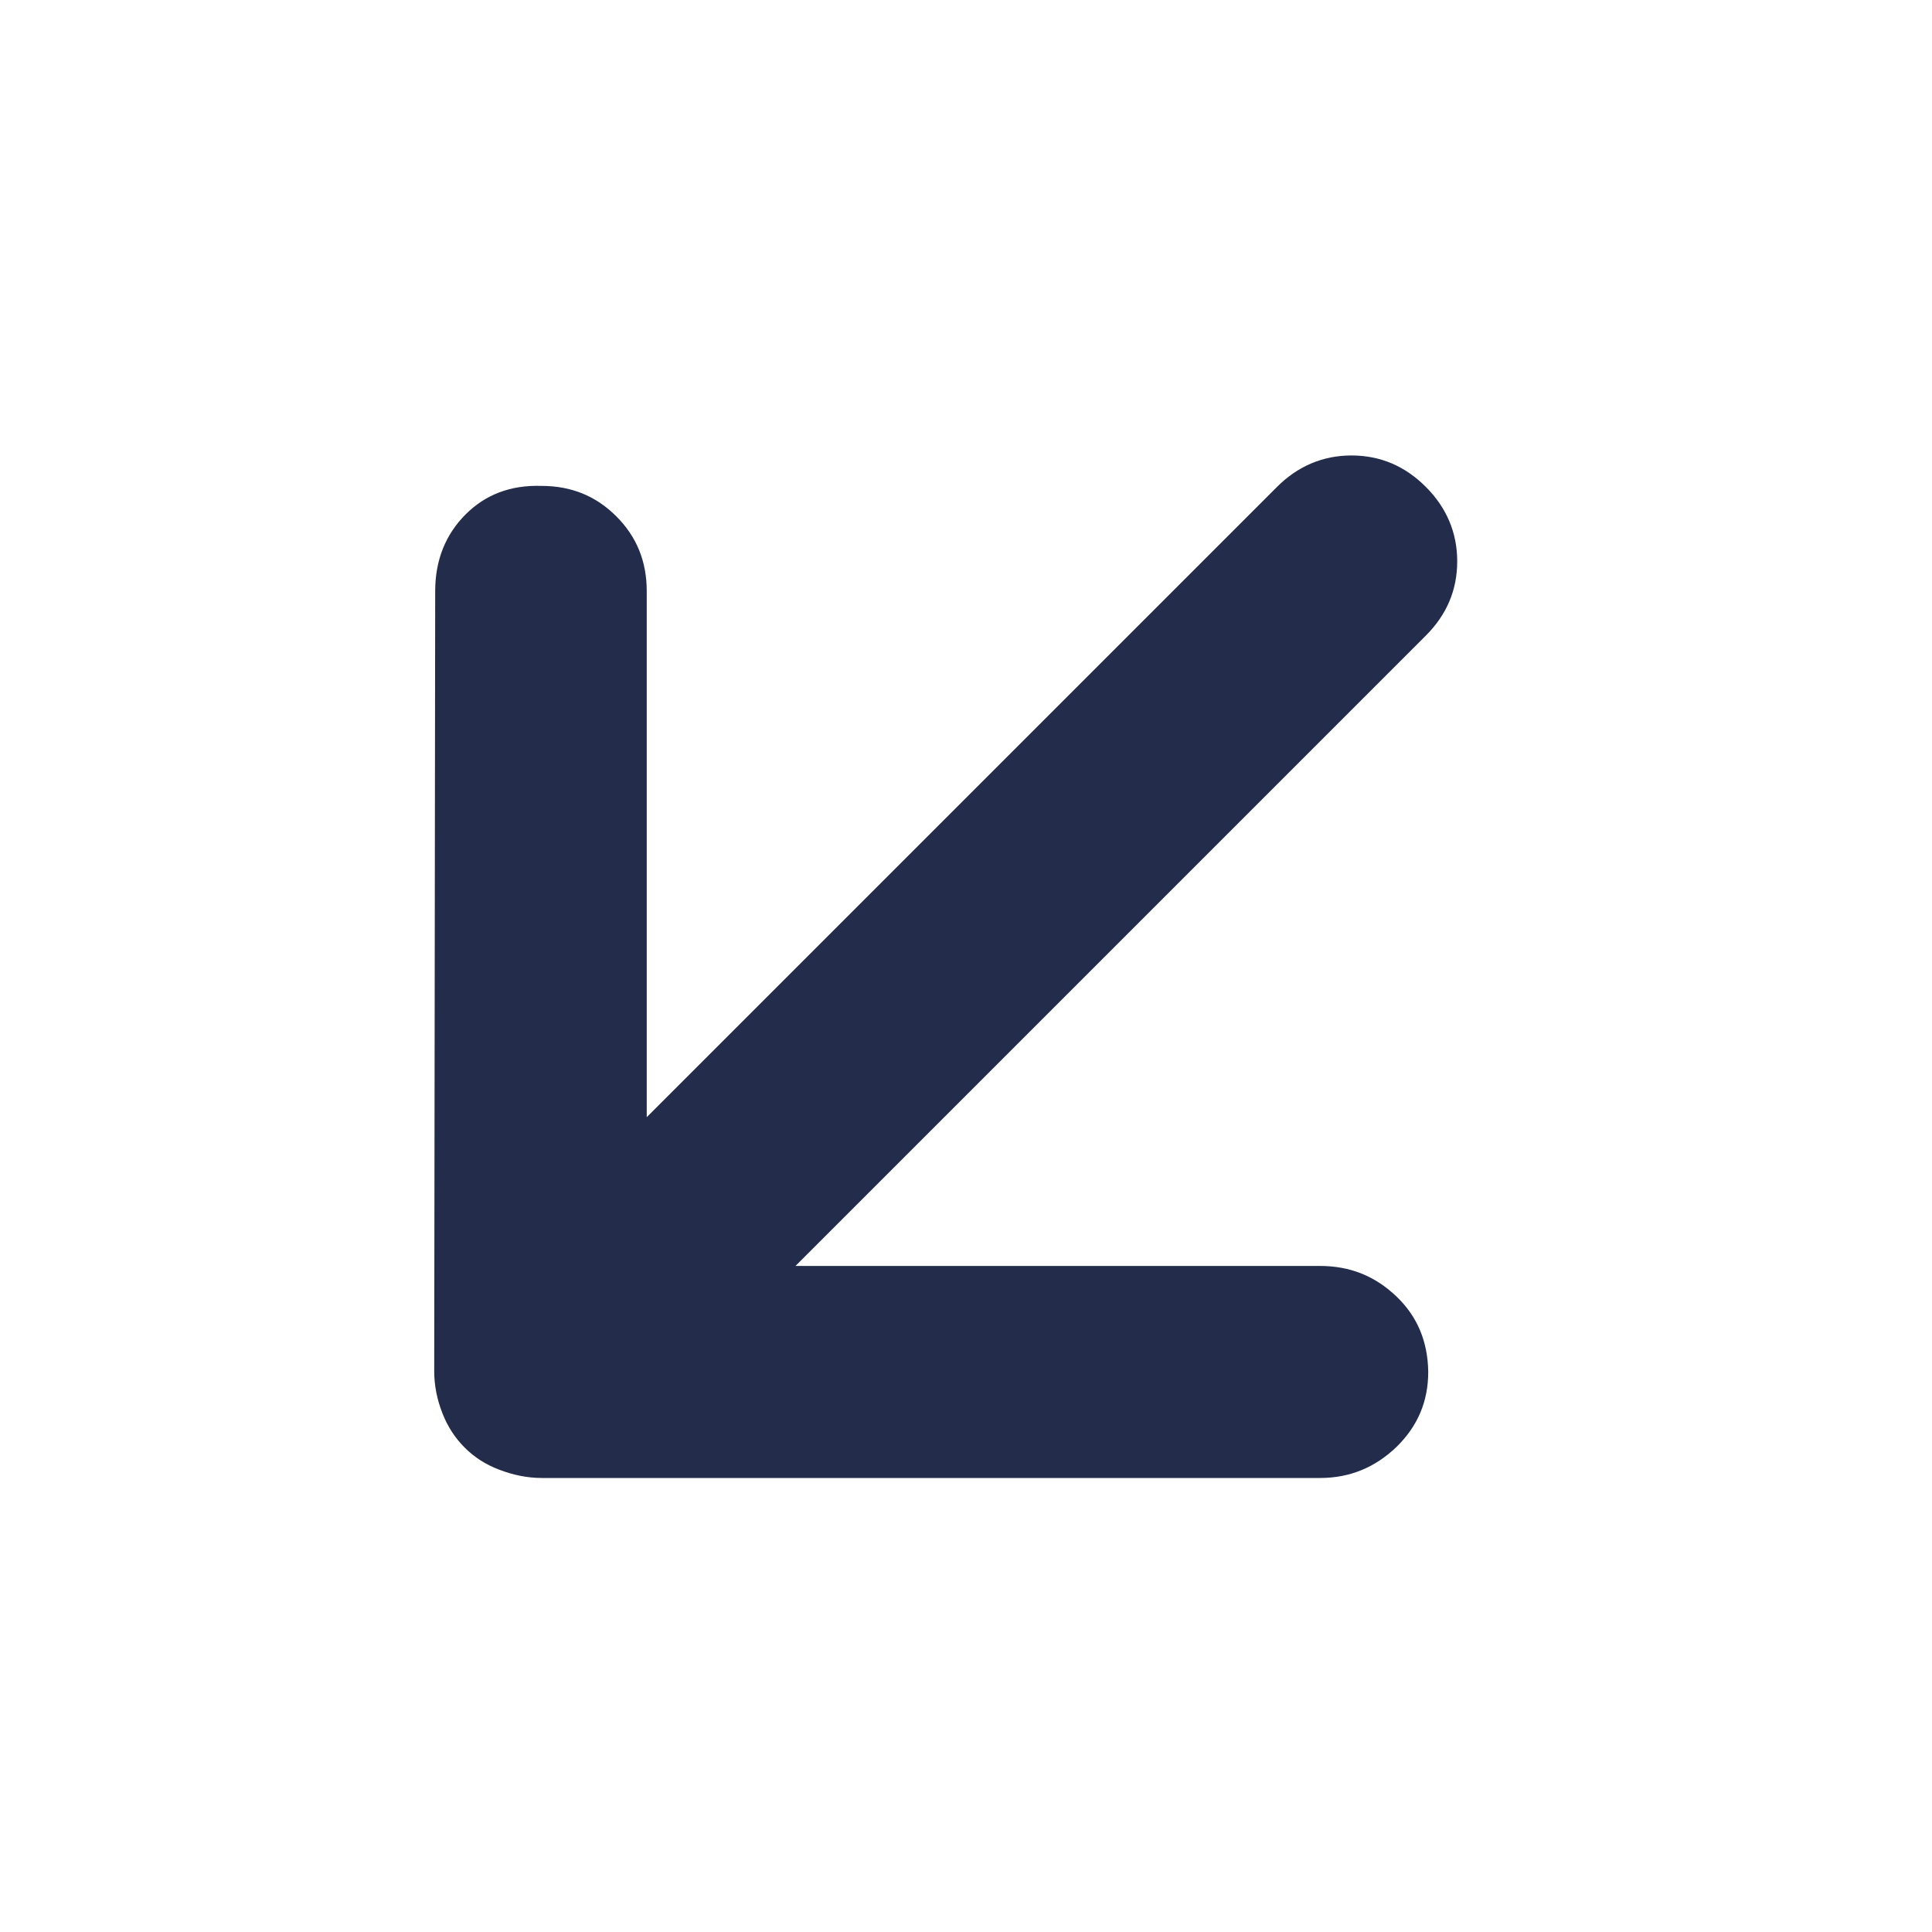 <svg viewBox="0 0 40 40" xmlns="http://www.w3.org/2000/svg"><path d="m13.39 23.13 13.05-13.05c.43-.43.95-.65 1.54-.65.6 0 1.11.22 1.54.65s.65.95.65 1.54c0 .6-.22 1.11-.65 1.54l-13.05 13.05h10.86c.62 0 1.14.21 1.58.63s.65.94.66 1.56c0 .62-.22 1.13-.66 1.56-.44.42-.96.64-1.58.64h-16.11c-.3 0-.59-.06-.88-.17s-.52-.26-.72-.46-.35-.43-.46-.71-.17-.57-.17-.87l.02-16.15c0-.65.22-1.18.63-1.59s.93-.61 1.57-.59c.62 0 1.13.21 1.55.63s.63.93.63 1.55v10.9z" fill="#232d4b"/></svg>